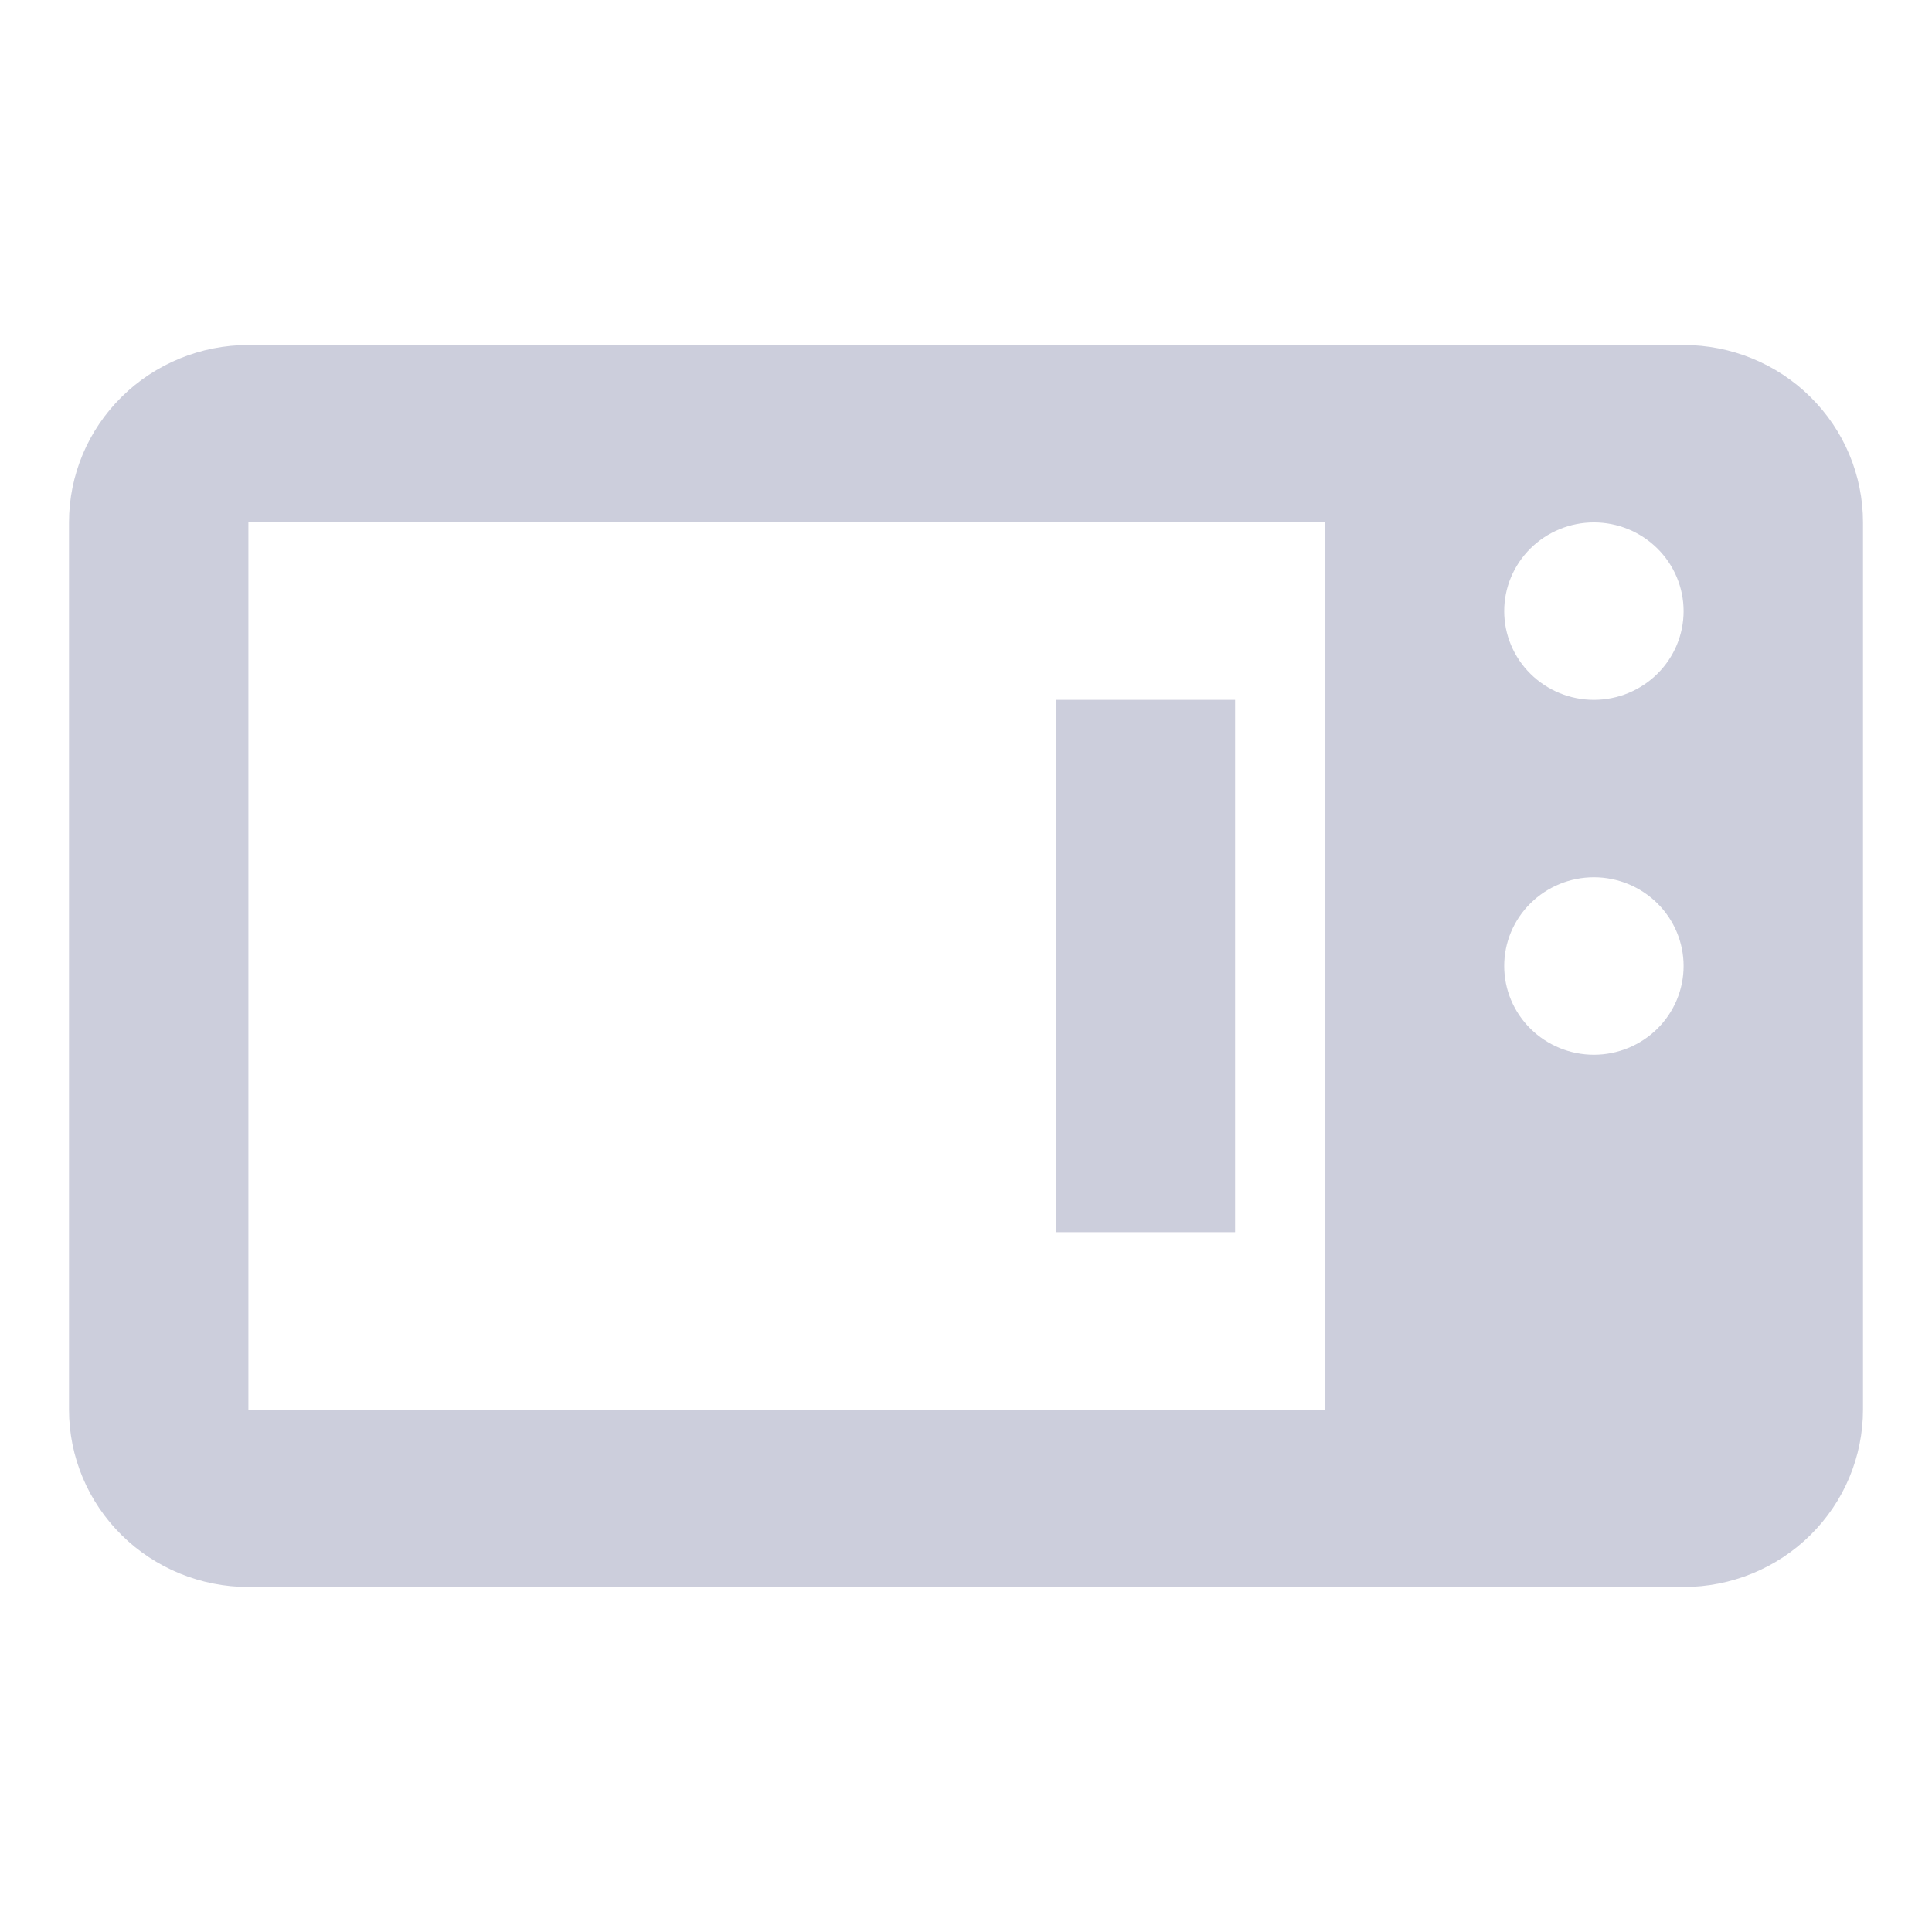<svg width="28" height="28" viewBox="0 0 28 28" fill="none" xmlns="http://www.w3.org/2000/svg">
<path d="M3.6 5C2.91 5 2.249 5.271 1.762 5.753C1.274 6.235 1 6.889 1 7.571V20.429C1 21.111 1.274 21.765 1.762 22.247C2.249 22.729 2.91 23 3.6 23H24.4C25.09 23 25.751 22.729 26.238 22.247C26.726 21.765 27 21.111 27 20.429V7.571C27 6.889 26.726 6.235 26.238 5.753C25.751 5.271 25.09 5 24.4 5H3.6ZM3.6 7.571H19.2V20.429H3.6V7.571ZM23.1 7.571C23.445 7.571 23.775 7.707 24.019 7.948C24.263 8.189 24.4 8.516 24.4 8.857C24.4 9.198 24.263 9.525 24.019 9.766C23.775 10.007 23.445 10.143 23.1 10.143C22.755 10.143 22.425 10.007 22.181 9.766C21.937 9.525 21.8 9.198 21.8 8.857C21.8 8.516 21.937 8.189 22.181 7.948C22.425 7.707 22.755 7.571 23.1 7.571ZM15.3 10.143V17.857H17.9V10.143H15.3ZM23.1 12.714C23.445 12.714 23.775 12.85 24.019 13.091C24.263 13.332 24.4 13.659 24.4 14C24.4 14.341 24.263 14.668 24.019 14.909C23.775 15.15 23.445 15.286 23.1 15.286C22.755 15.286 22.425 15.15 22.181 14.909C21.937 14.668 21.8 14.341 21.8 14C21.8 13.659 21.937 13.332 22.181 13.091C22.425 12.85 22.755 12.714 23.1 12.714Z" fill="#CCCEDC"/>
</svg>
